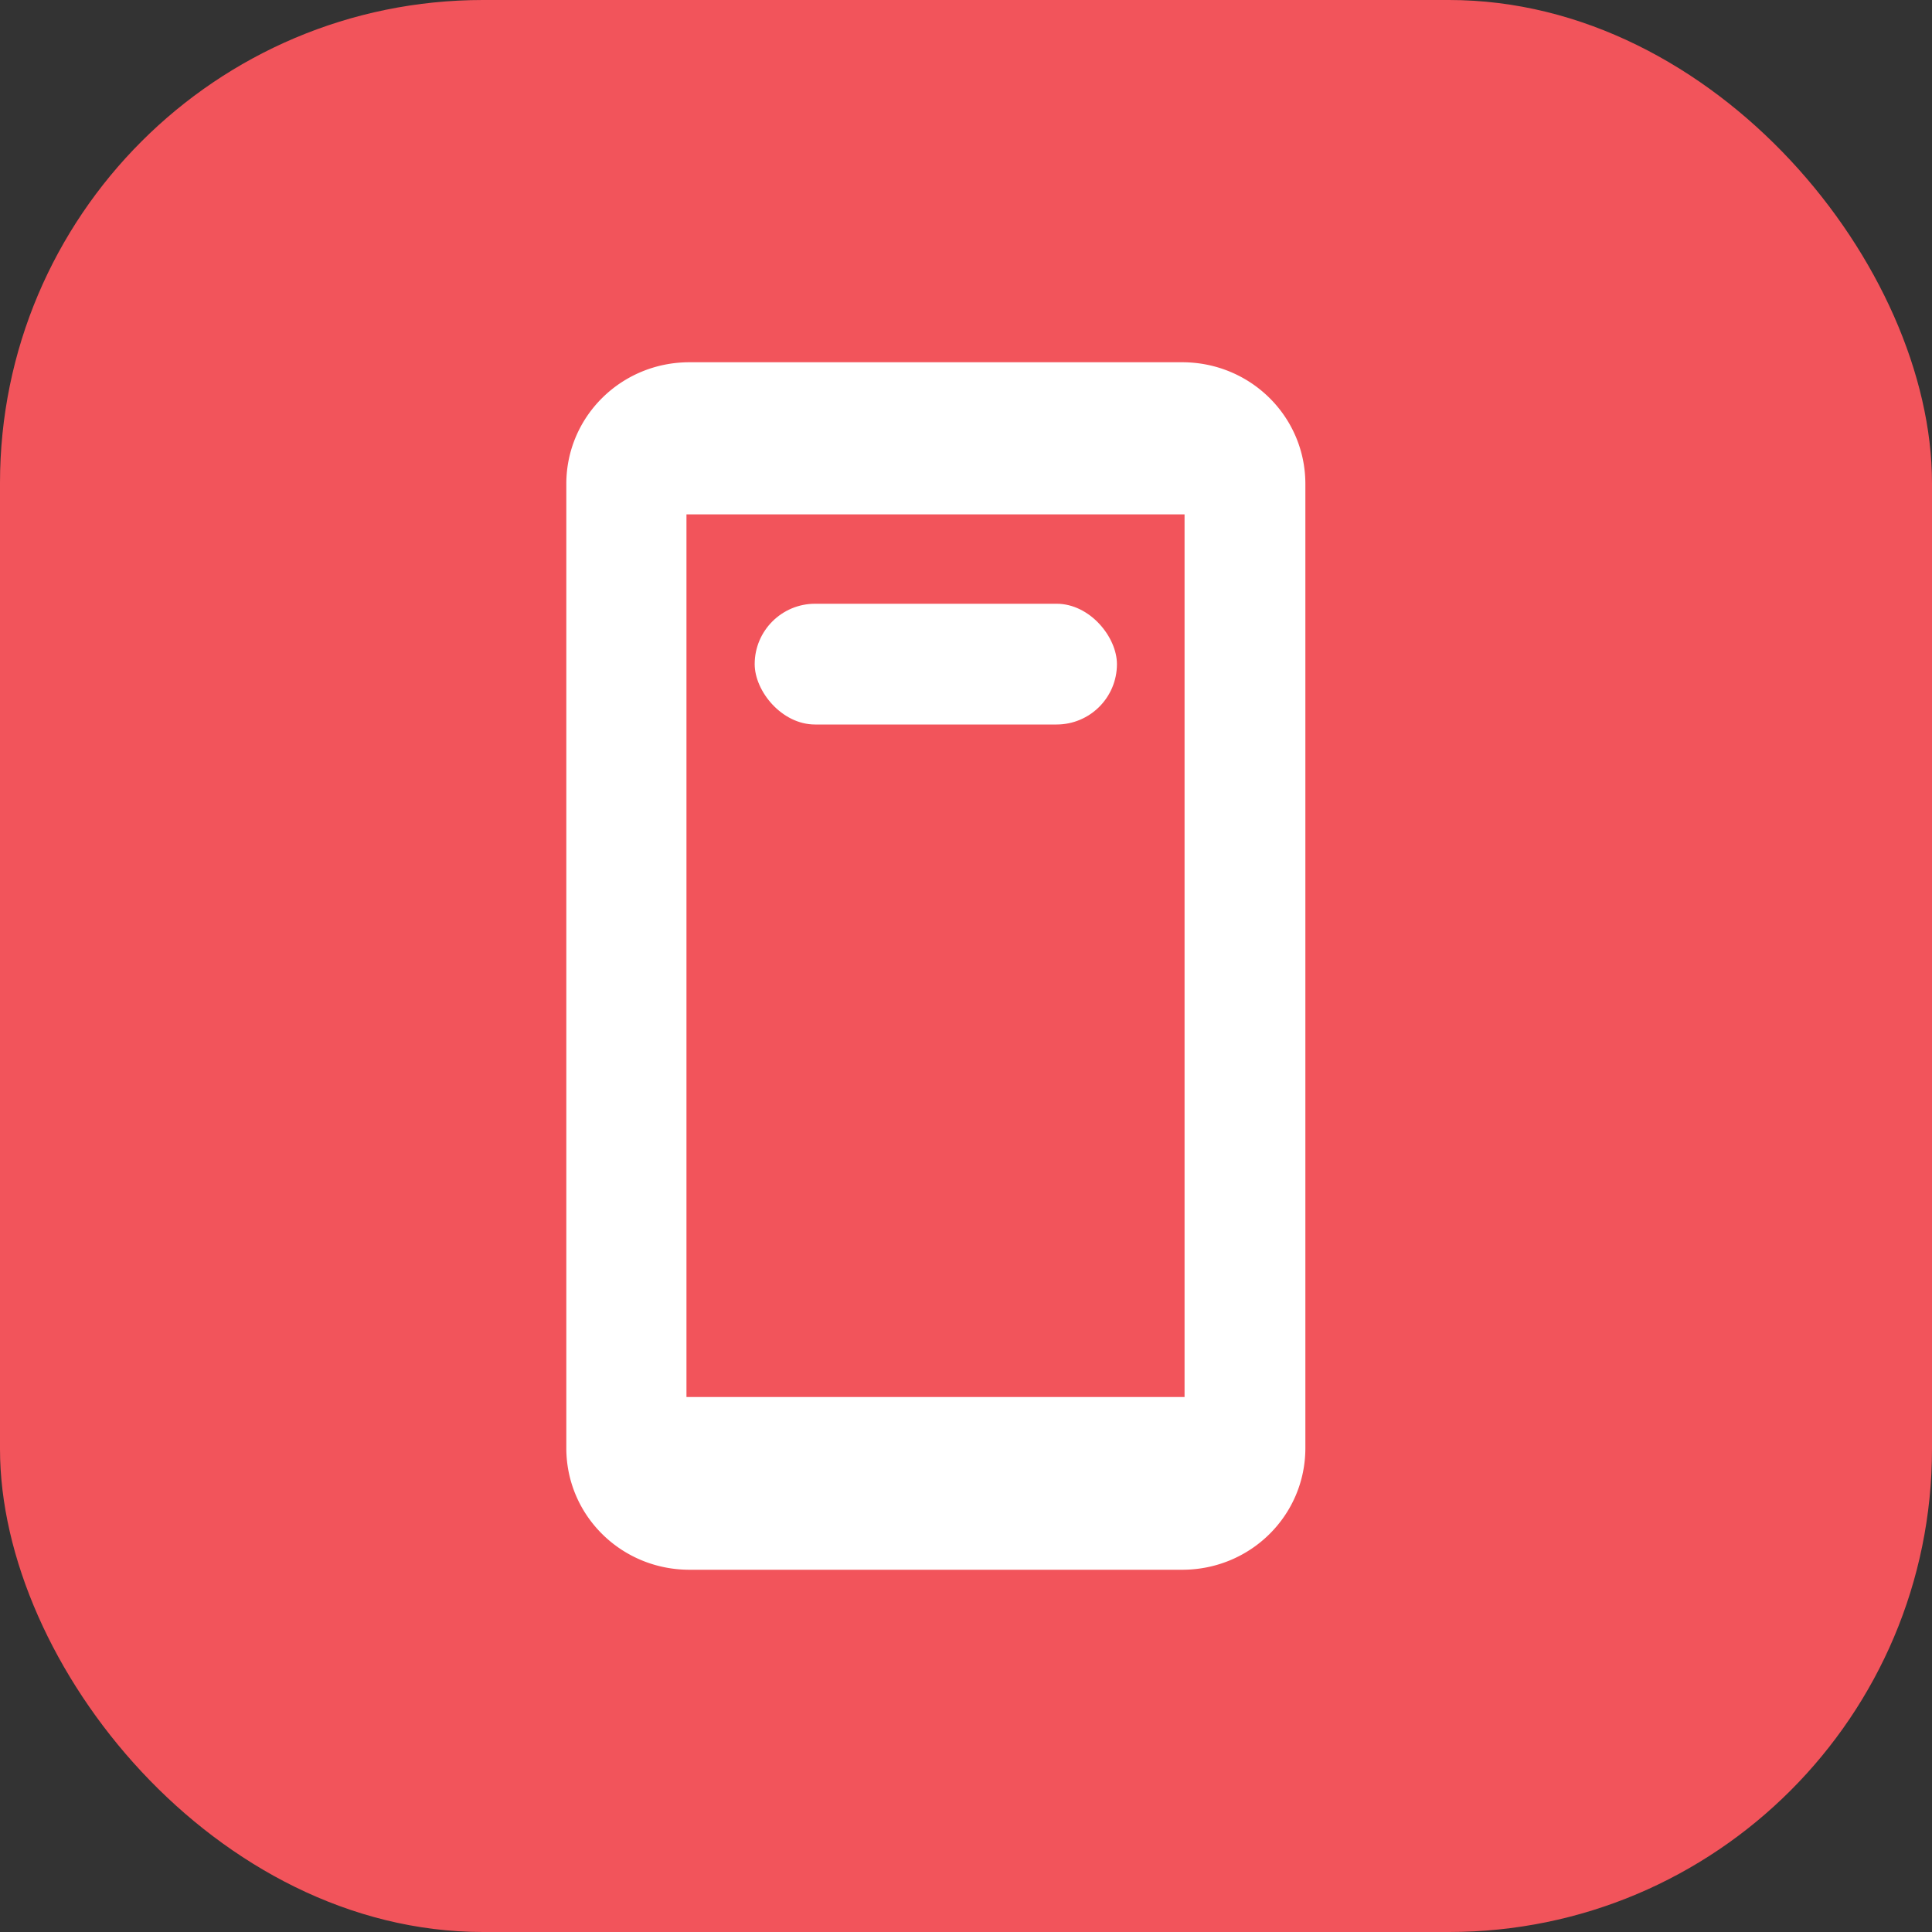 <svg xmlns="http://www.w3.org/2000/svg" width="32" height="32" fill="none"><rect width="100%" height="100%" fill="#333333" stroke="none"/><rect width="32" height="32" fill="#F2545B" rx="8"/><path fill="#fff" d="M19.58 6c1.131 0 2.041.899 2.041 2.016v15.968c0 1.117-.91 2.016-2.04 2.016H11.42c-1.13 0-2.04-.899-2.04-2.016V8.016C9.38 6.899 10.29 6 11.42 6h8.16Zm.04 2.52h-8.25v14.619h8.25V8.519ZM15.5 23.48a.76.76 0 0 0-.765.756.76.76 0 0 0 .765.756.76.76 0 0 0 .766-.756.76.76 0 0 0-.766-.756Z"/><rect width="6" height="2" x="12.5" y="10" fill="#fff" rx="1"/><path fill="#fff" d="M14.176 23.334h2.589v2h-2.589z"/></svg>